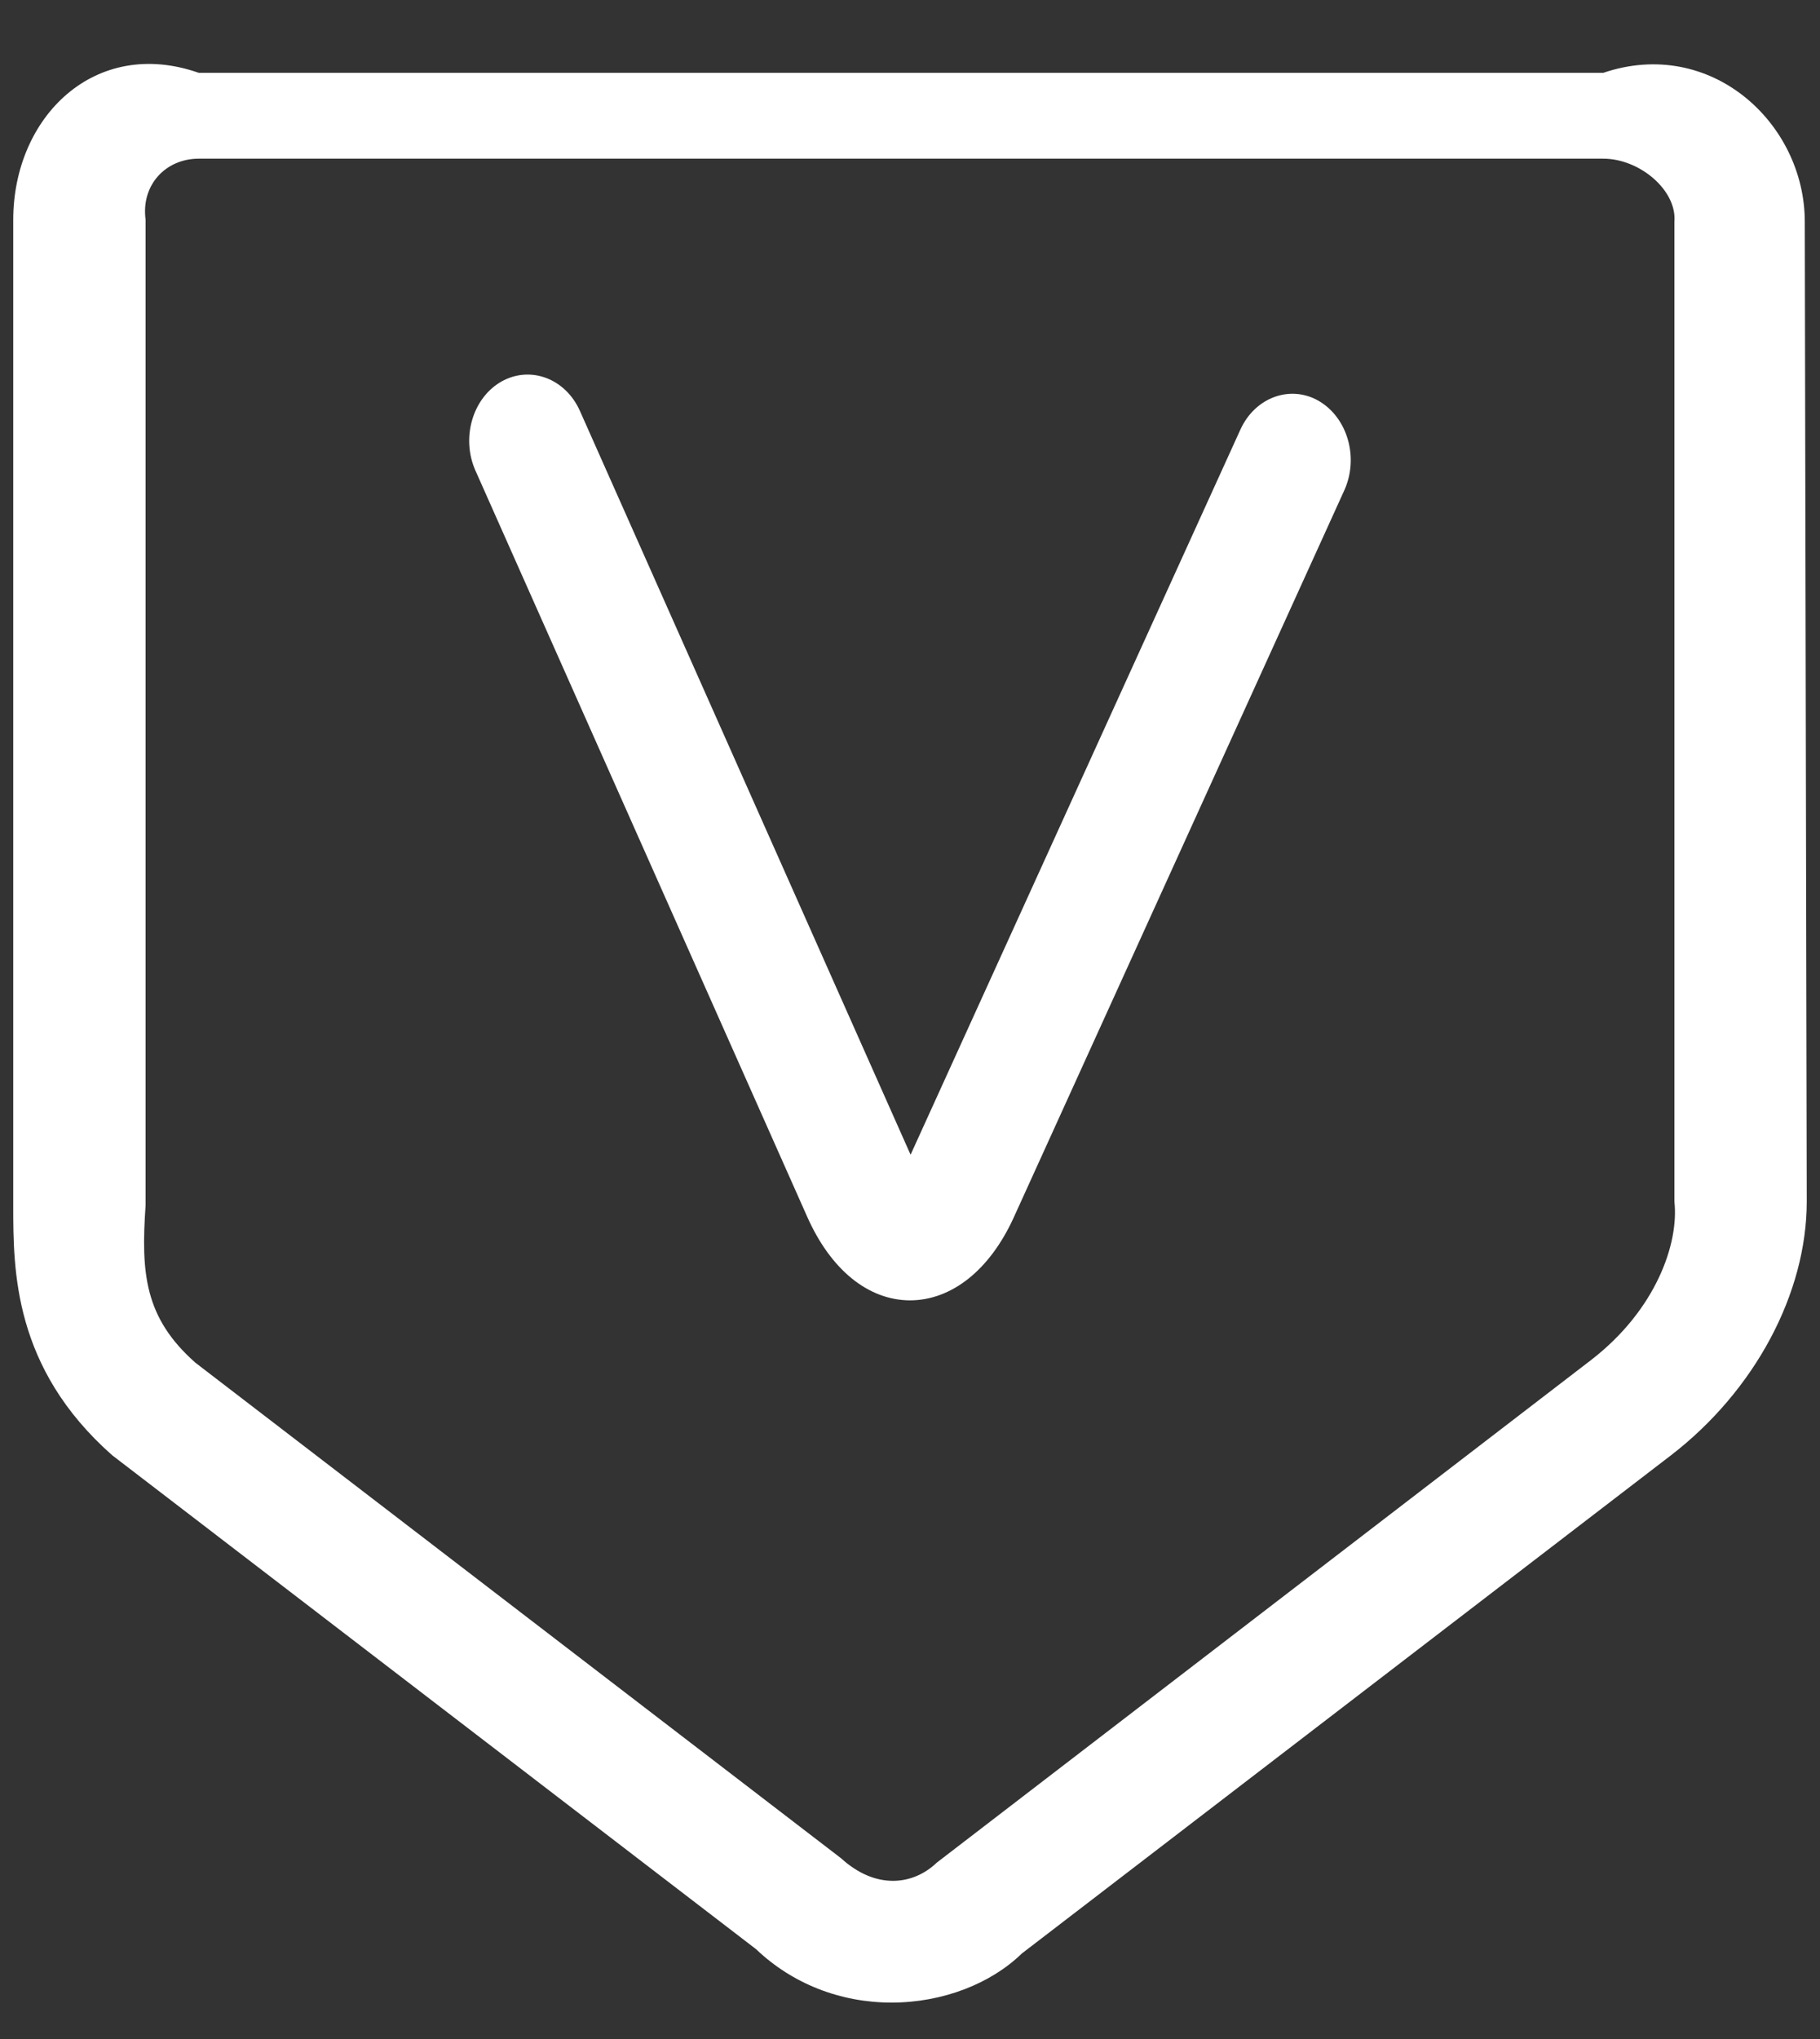 ﻿<?xml version="1.0" encoding="utf-8"?>
<svg version="1.1" xmlns:xlink="http://www.w3.org/1999/xlink" width="25px" height="28px" xmlns="http://www.w3.org/2000/svg">
  <rect width="100%" height="100%" fill="#333333" stroke="none"/>
  <g transform="matrix(1 0 0 1 -933 -666 )">
    <path d="M 14.036 26.826  L 22.955 19.983  C 24.104 19.097  24.818 17.762  24.818 16.498  L 24.791 3.045  C 24.791 1.689  23.498 0.5  22.023 1  L 2.73 1  C 1.302 0.5  0.182 1.607  0.182 3.018  L 0.182 16.552  C 0.182 17.441  0.182 18.783  1.54 19.983  L 10.386 26.767  C 10.883 27.241  11.544 27.5  12.246 27.5  C 12.95 27.5  13.612 27.239  14.036 26.826  Z M 22.023 2.179  C 22.525 2.179  23.037 2.615  23 3.046  L 23 16.5  C 23.064 17.074  22.748 17.987  21.857 18.675  L 12.868 25.578  C 12.539 25.893  12.026 25.95  11.553 25.518  L 2.684 18.713  C 1.985 18.095  1.935 17.483  2 16.552  L 2 3.018  C 1.935 2.54  2.276 2.179  2.73 2.179  L 22.023 2.179  Z M 12.497 17.857  C 13.068 17.857  13.592 17.446  13.923 16.723  L 18.464 6.737  C 18.669 6.29  18.513 5.74  18.119 5.508  C 17.731 5.28  17.242 5.451  17.038 5.9  L 12.508 15.857  L 7.966 5.643  C 7.766 5.194  7.281 5.017  6.887 5.24  C 6.49 5.466  6.331 6.016  6.532 6.465  L 11.088 16.709  C 11.41 17.434  11.922 17.853  12.497 17.857  Z " fill-rule="nonzero" fill="#ffffff" stroke="none" transform="matrix(1 0 0 1 933 666 )" />
  </g>
</svg>